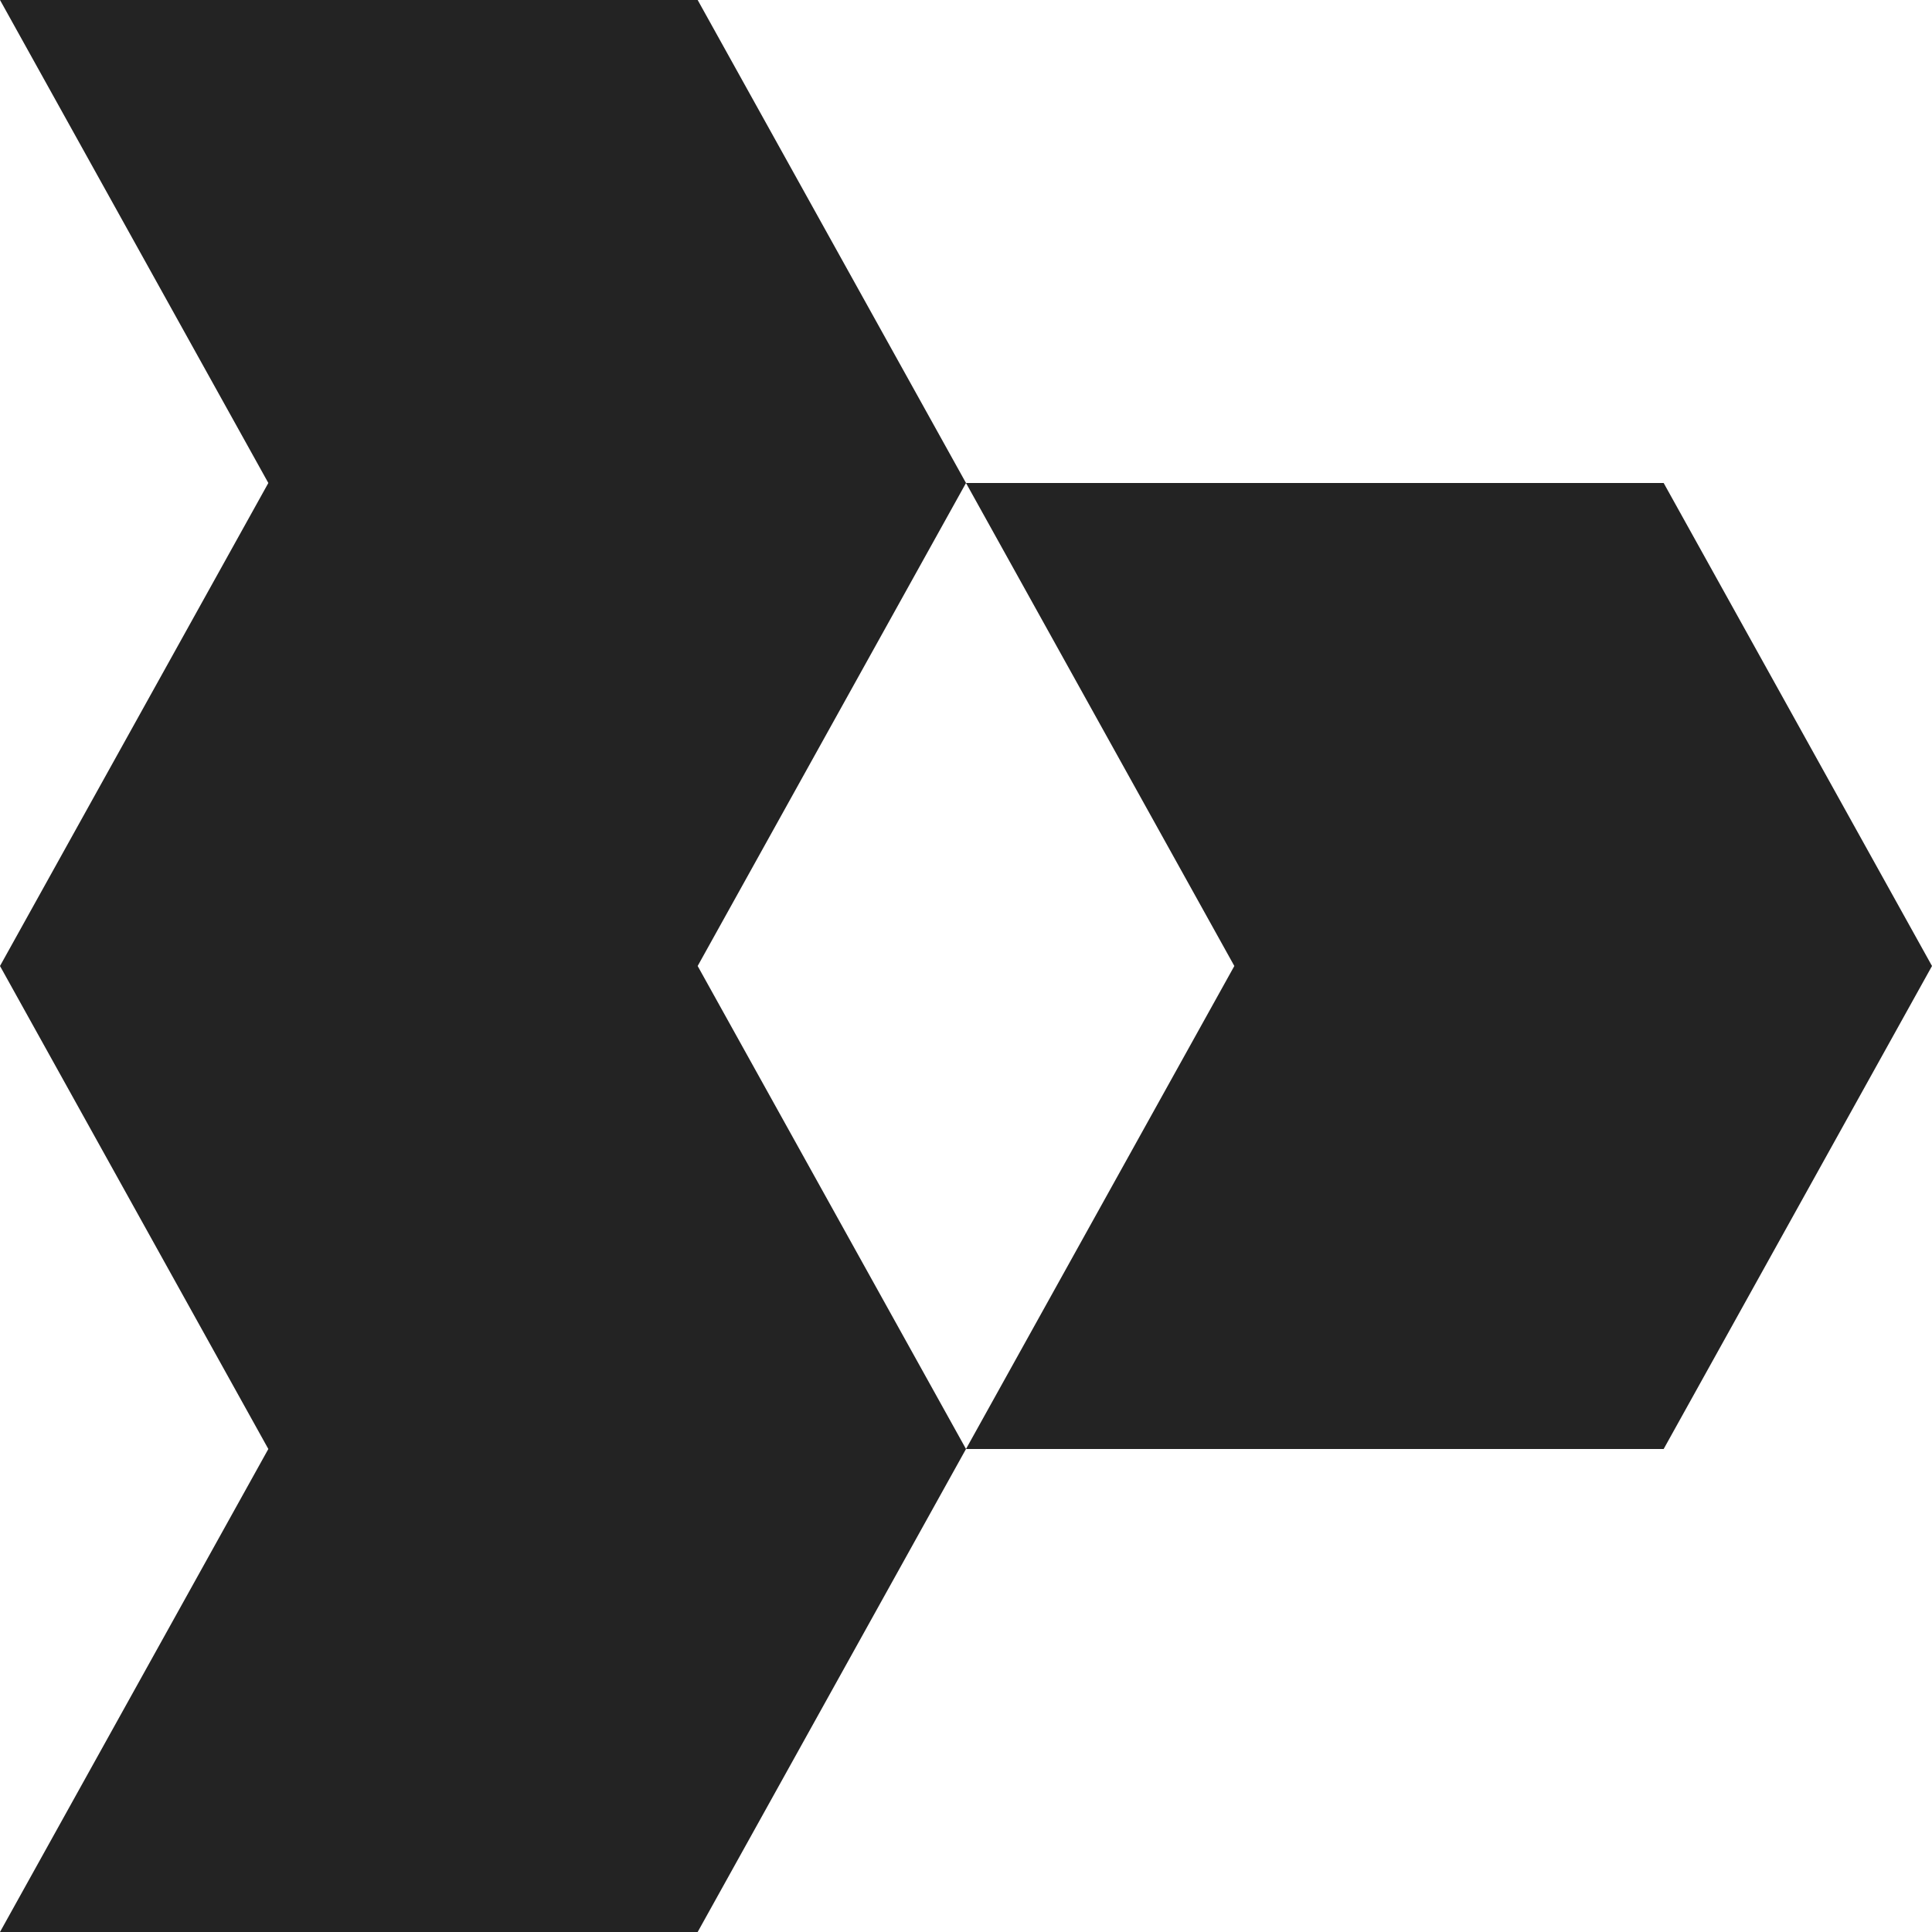 <?xml version="1.0" encoding="UTF-8"?>
<svg id="Layer_2" data-name="Layer 2" xmlns="http://www.w3.org/2000/svg" viewBox="0 0 43.2 43.2">
  <defs>
    <style>
      .cls-1 {
        fill: #232323;
      }
    </style>
  </defs>
  <g id="Icons">
    <g>
      <g>
        <polygon class="cls-1" points="6 10.8 0 21.6 15.6 21.6 21.6 10.8 6 10.8"/>
        <polygon class="cls-1" points="21.6 10.8 6 10.8 0 0 15.6 0 21.6 10.8"/>
      </g>
      <g>
        <polygon class="cls-1" points="6 32.4 0 43.2 15.6 43.2 21.6 32.4 6 32.4"/>
        <polygon class="cls-1" points="21.6 32.4 6 32.4 0 21.6 15.6 21.6 21.6 32.4"/>
      </g>
      <g>
        <polygon class="cls-1" points="27.6 21.6 21.6 32.4 37.2 32.4 43.2 21.6 27.6 21.6"/>
        <polygon class="cls-1" points="43.2 21.6 27.6 21.6 21.6 10.8 37.2 10.8 43.2 21.6"/>
      </g>
    </g>
  </g>
</svg>